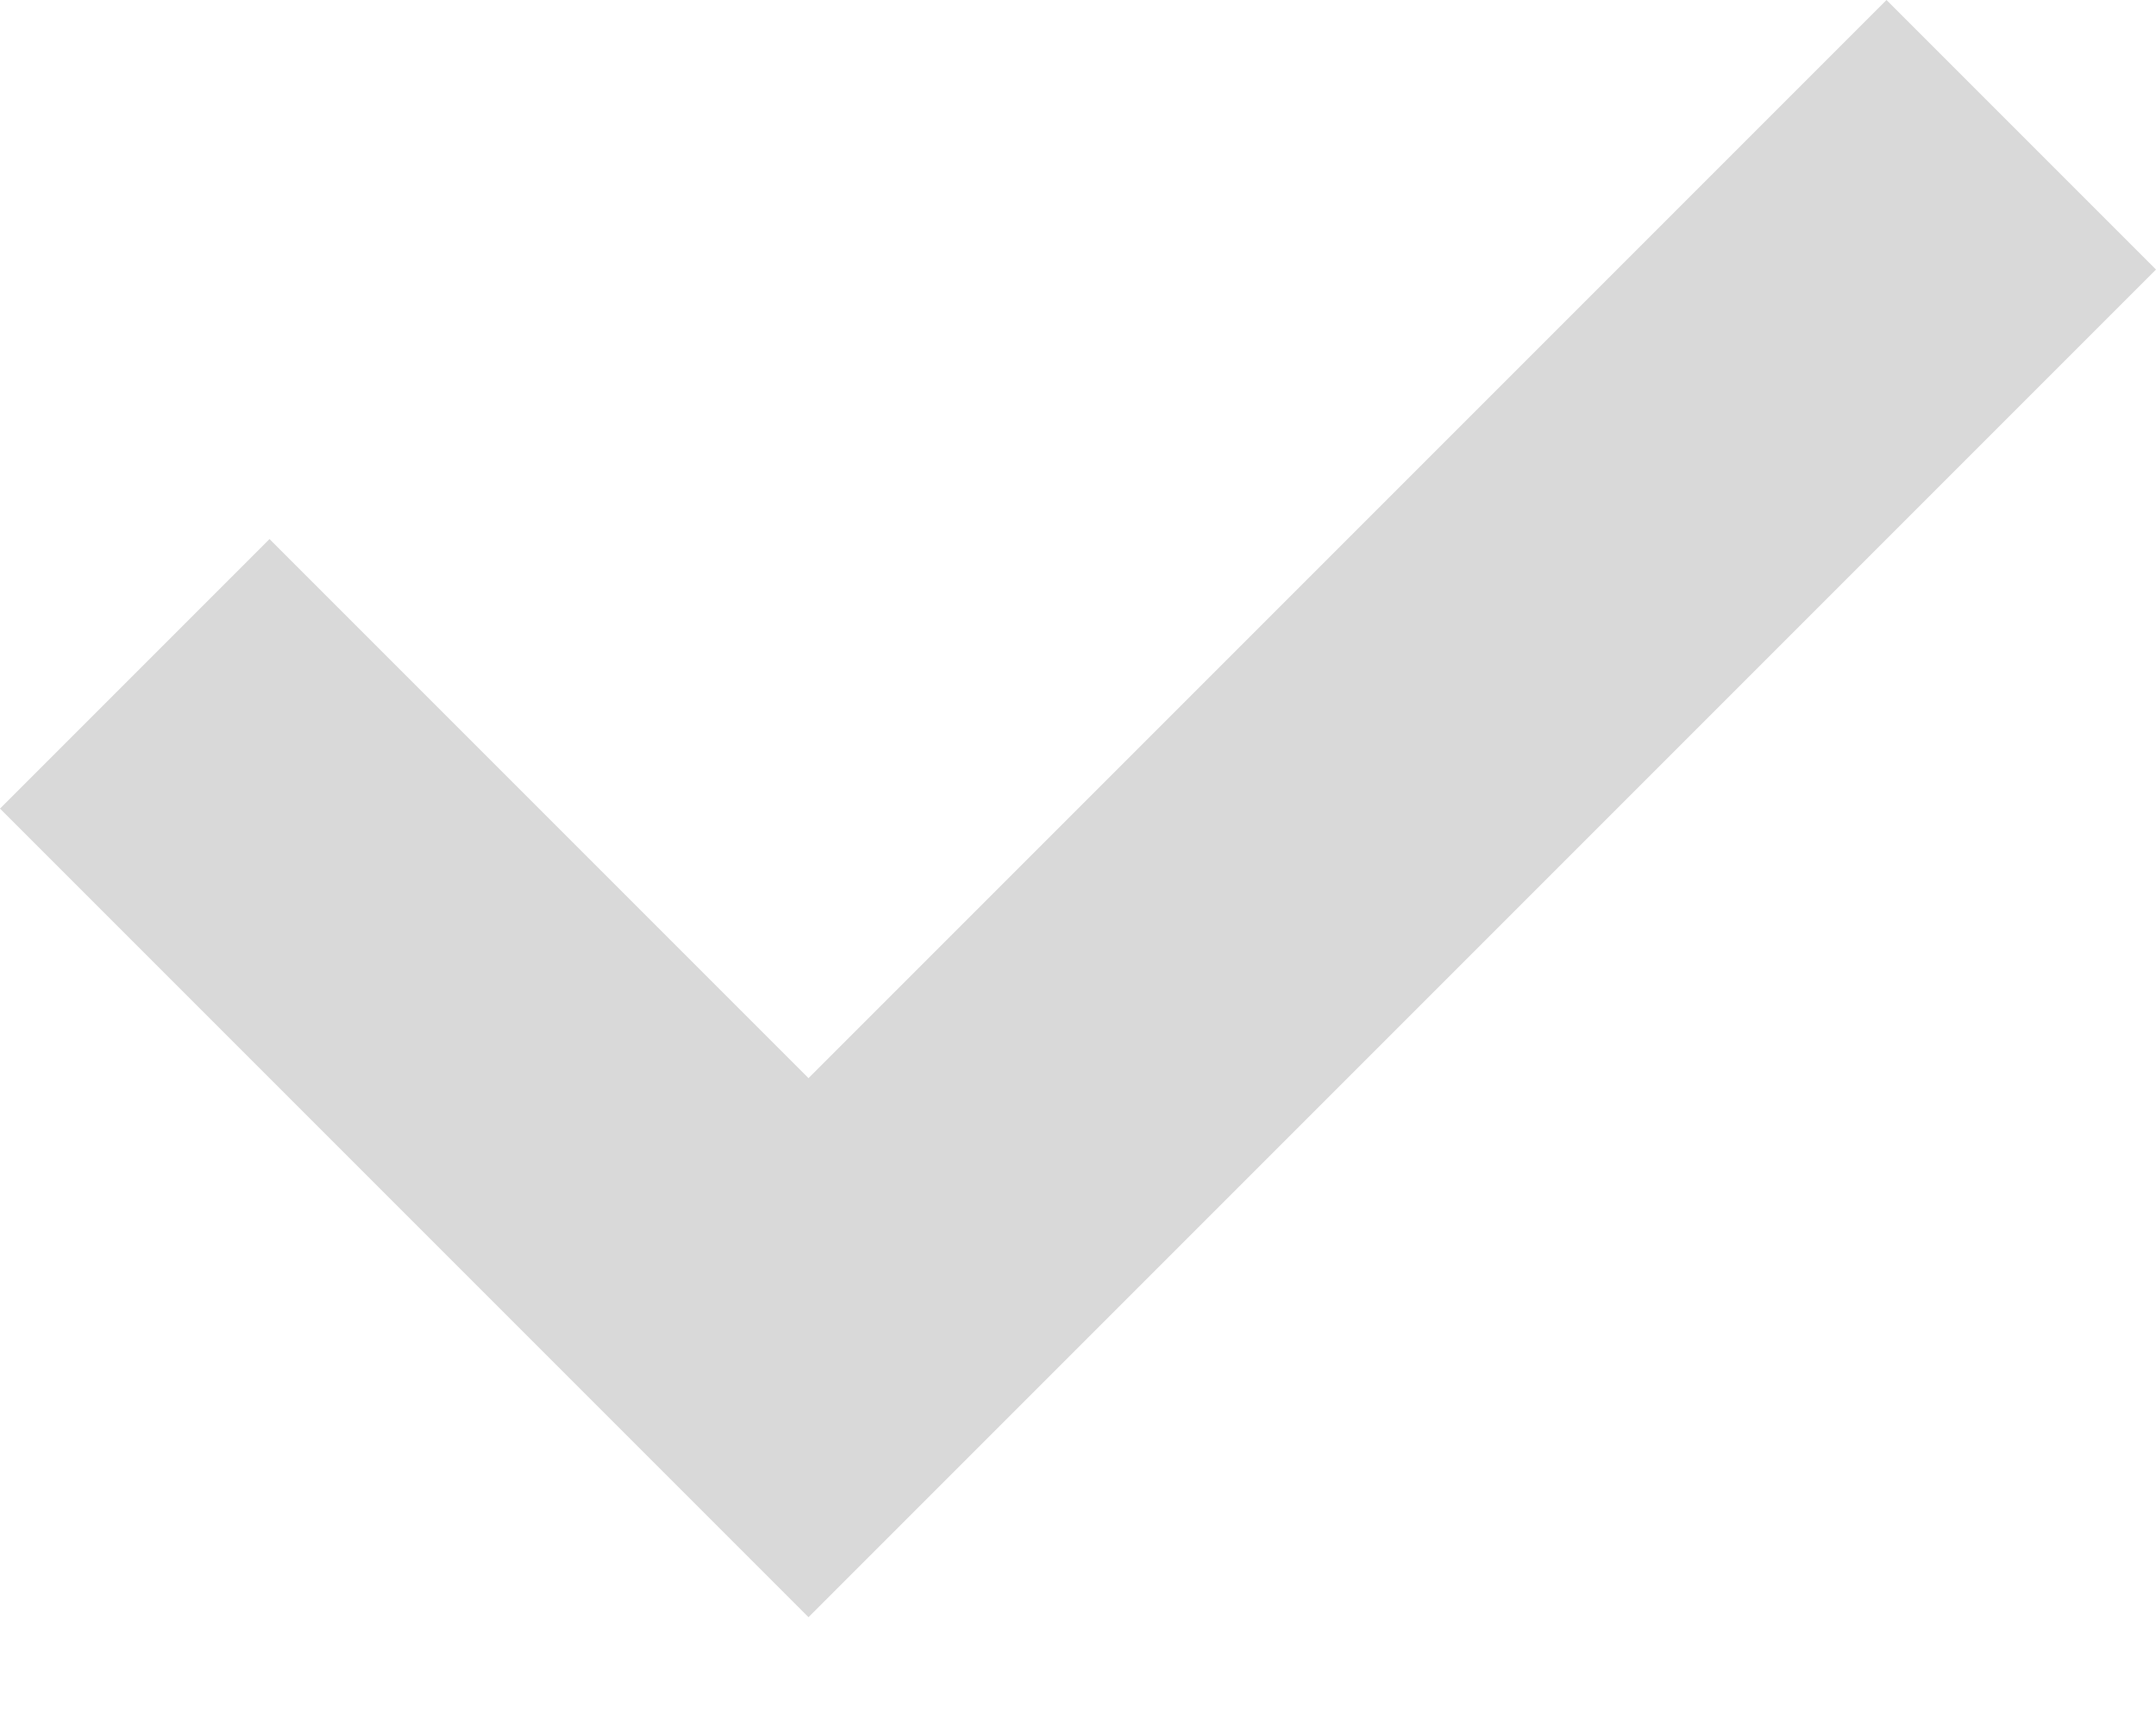 <?xml version="1.0" encoding="utf-8"?>
<svg xmlns="http://www.w3.org/2000/svg" fill="none" height="100%" overflow="visible" preserveAspectRatio="none" style="display: block;" viewBox="0 0 15 12" width="100%">
<path clip-rule="evenodd" d="M0 5.625L1.875 3.75L5.625 7.5L13.125 0L15 1.875L5.625 11.25L0 5.625Z" fill="#D9D9D9" fill-rule="evenodd" id="Vector"/>
</svg>
